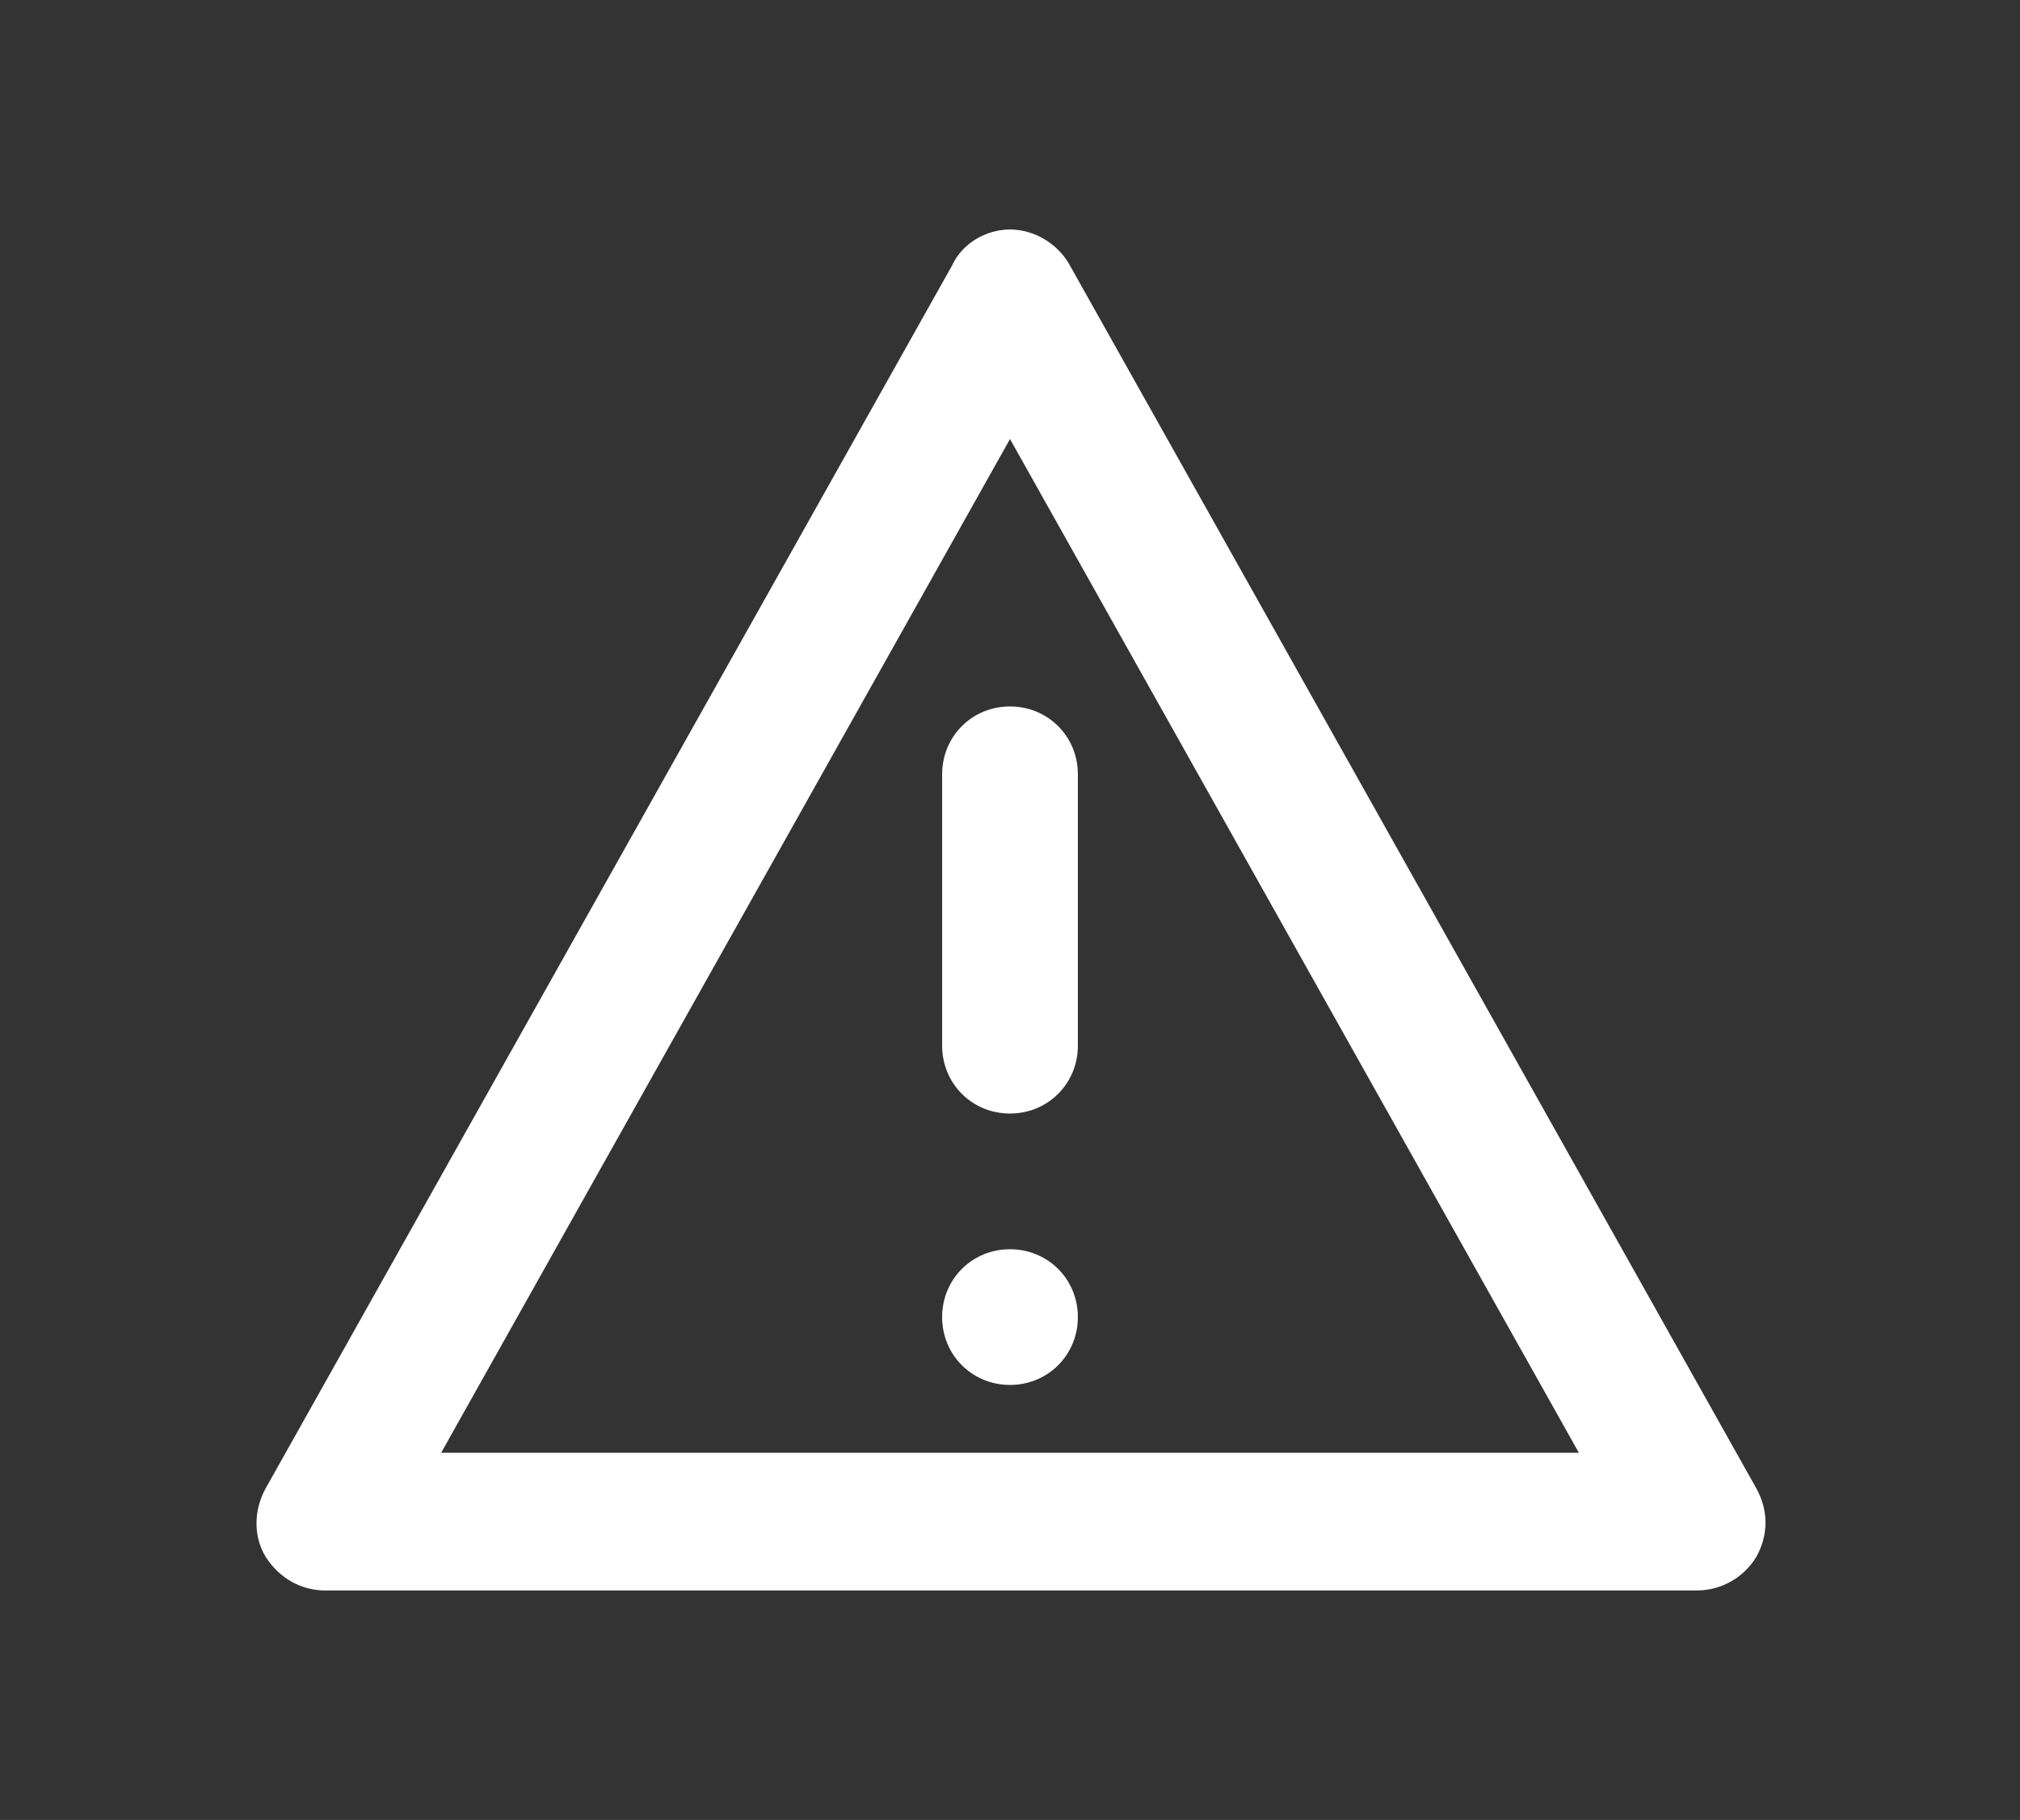 <?xml version="1.0" encoding="UTF-8"?>
<!-- Generator: Adobe Illustrator 28.2.0, SVG Export Plug-In . SVG Version: 6.00 Build 0)  -->
<svg xmlns="http://www.w3.org/2000/svg" xmlns:xlink="http://www.w3.org/1999/xlink" version="1.1" id="Layer_1" x="0px" y="0px" viewBox="0 0 101.2 91.2" style="enable-background:new 0 0 101.2 91.2;" xml:space="preserve">
<rect x="0" y="0" width="101.2" height="91.2" fill="#333333" stroke="none"/>
<style type="text/css">
	.st0{fill:#FFFFFF;}
	.st1{fill-rule:evenodd;clip-rule:evenodd;fill:#FFFFFF;}
</style>
<path class="st0" d="M54,66c0,1.9-1.5,3.4-3.4,3.4c-1.9,0-3.4-1.5-3.4-3.4c0-1.9,1.5-3.4,3.4-3.4C52.5,62.6,54,64.1,54,66z"></path>
<path class="st1" d="M50.6,11.5c1.2,0,2.4,0.7,3,1.8L88,74.6c0.6,1.1,0.6,2.3,0,3.4c-0.6,1-1.7,1.7-3,1.7H16.3c-1.2,0-2.3-0.6-3-1.7  c-0.6-1-0.6-2.3,0-3.4l34.4-61.3C48.2,12.2,49.4,11.5,50.6,11.5z M22.1,72.8h57L50.6,22L22.1,72.8z M50.6,35.4  c1.9,0,3.4,1.5,3.4,3.4v13.6c0,1.9-1.5,3.4-3.4,3.4s-3.4-1.5-3.4-3.4V38.8C47.2,36.9,48.7,35.4,50.6,35.4z"></path>
</svg>

